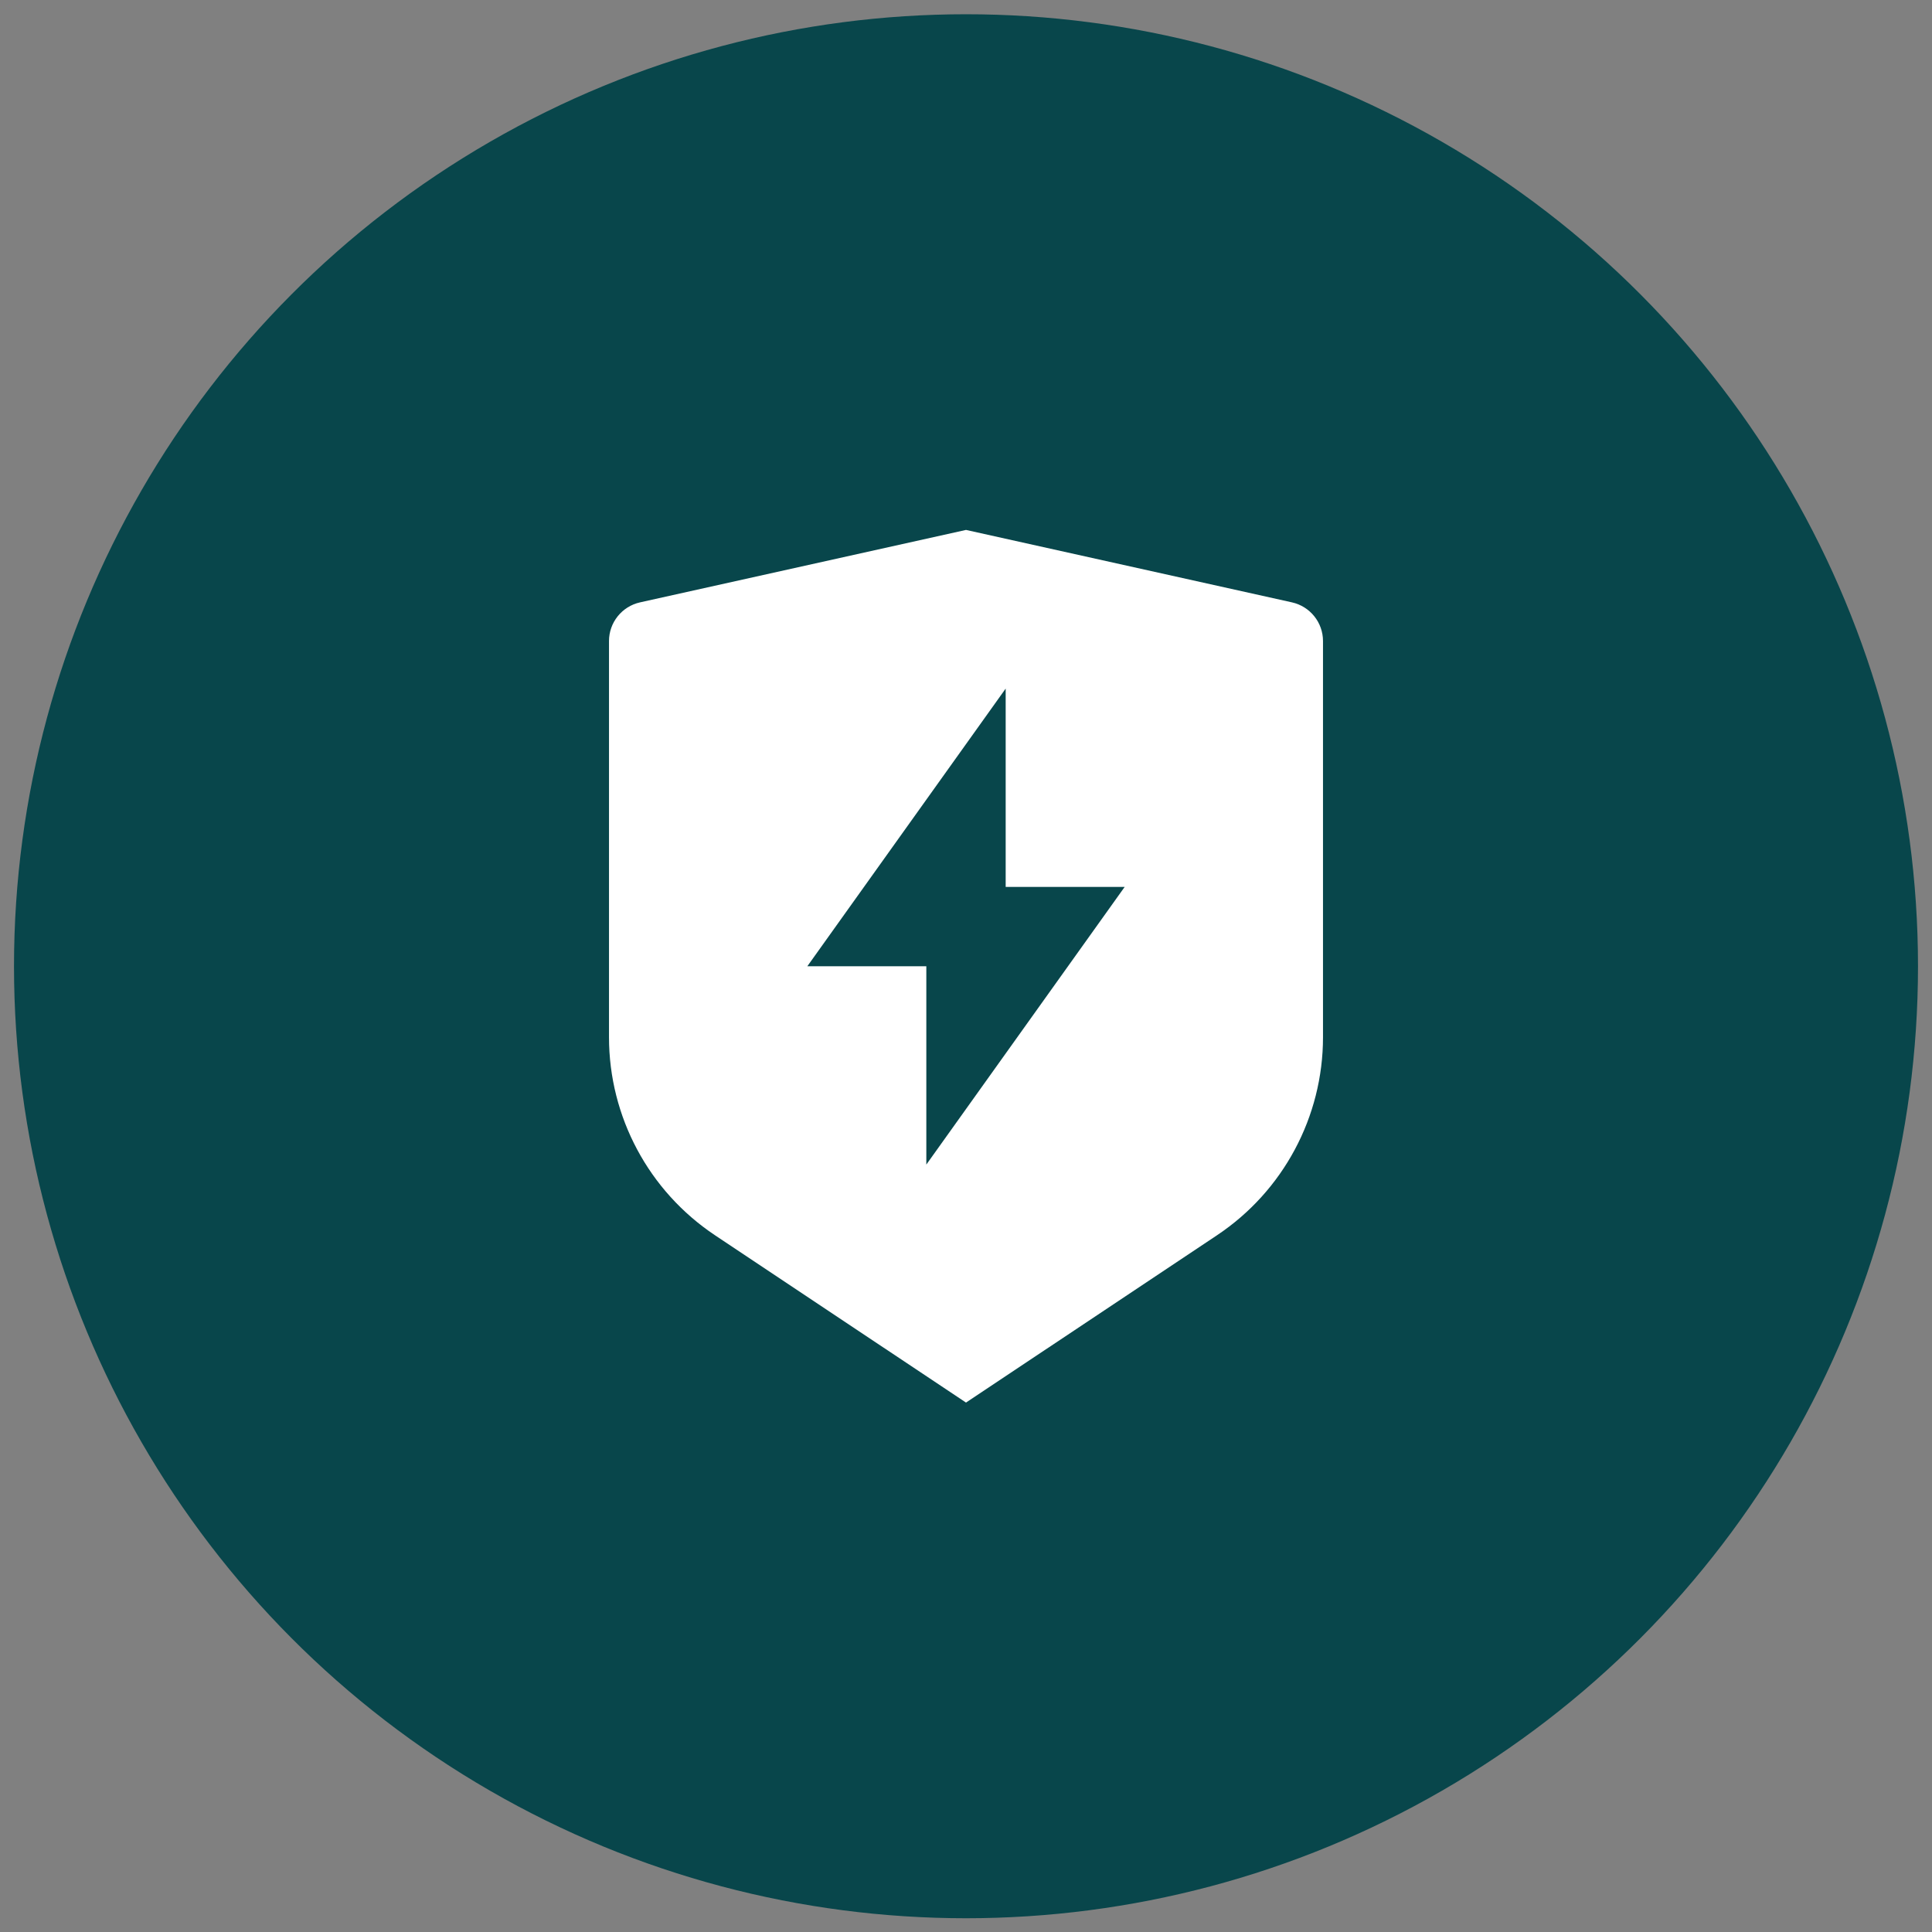 <svg width="69" height="69" viewBox="0 0 69 69" fill="none" xmlns="http://www.w3.org/2000/svg">
<rect x="0" y="0" width="69" height="69" fill="#808080" stroke="none"/>
<circle cx="34.5" cy="34.509" r="34" fill="#08464B"/>
<path d="M22.859 21.513L34.5 18.926L46.141 21.513C46.789 21.657 47.25 22.232 47.25 22.895V37.043C47.25 39.885 45.83 42.539 43.465 44.116L34.5 50.092L25.535 44.116C23.17 42.539 21.75 39.885 21.75 37.043V22.895C21.75 22.232 22.211 21.657 22.859 21.513ZM35.917 31.676V24.592L28.833 34.509H33.083V41.592L40.167 31.676H35.917Z" fill="white"/>
</svg>
